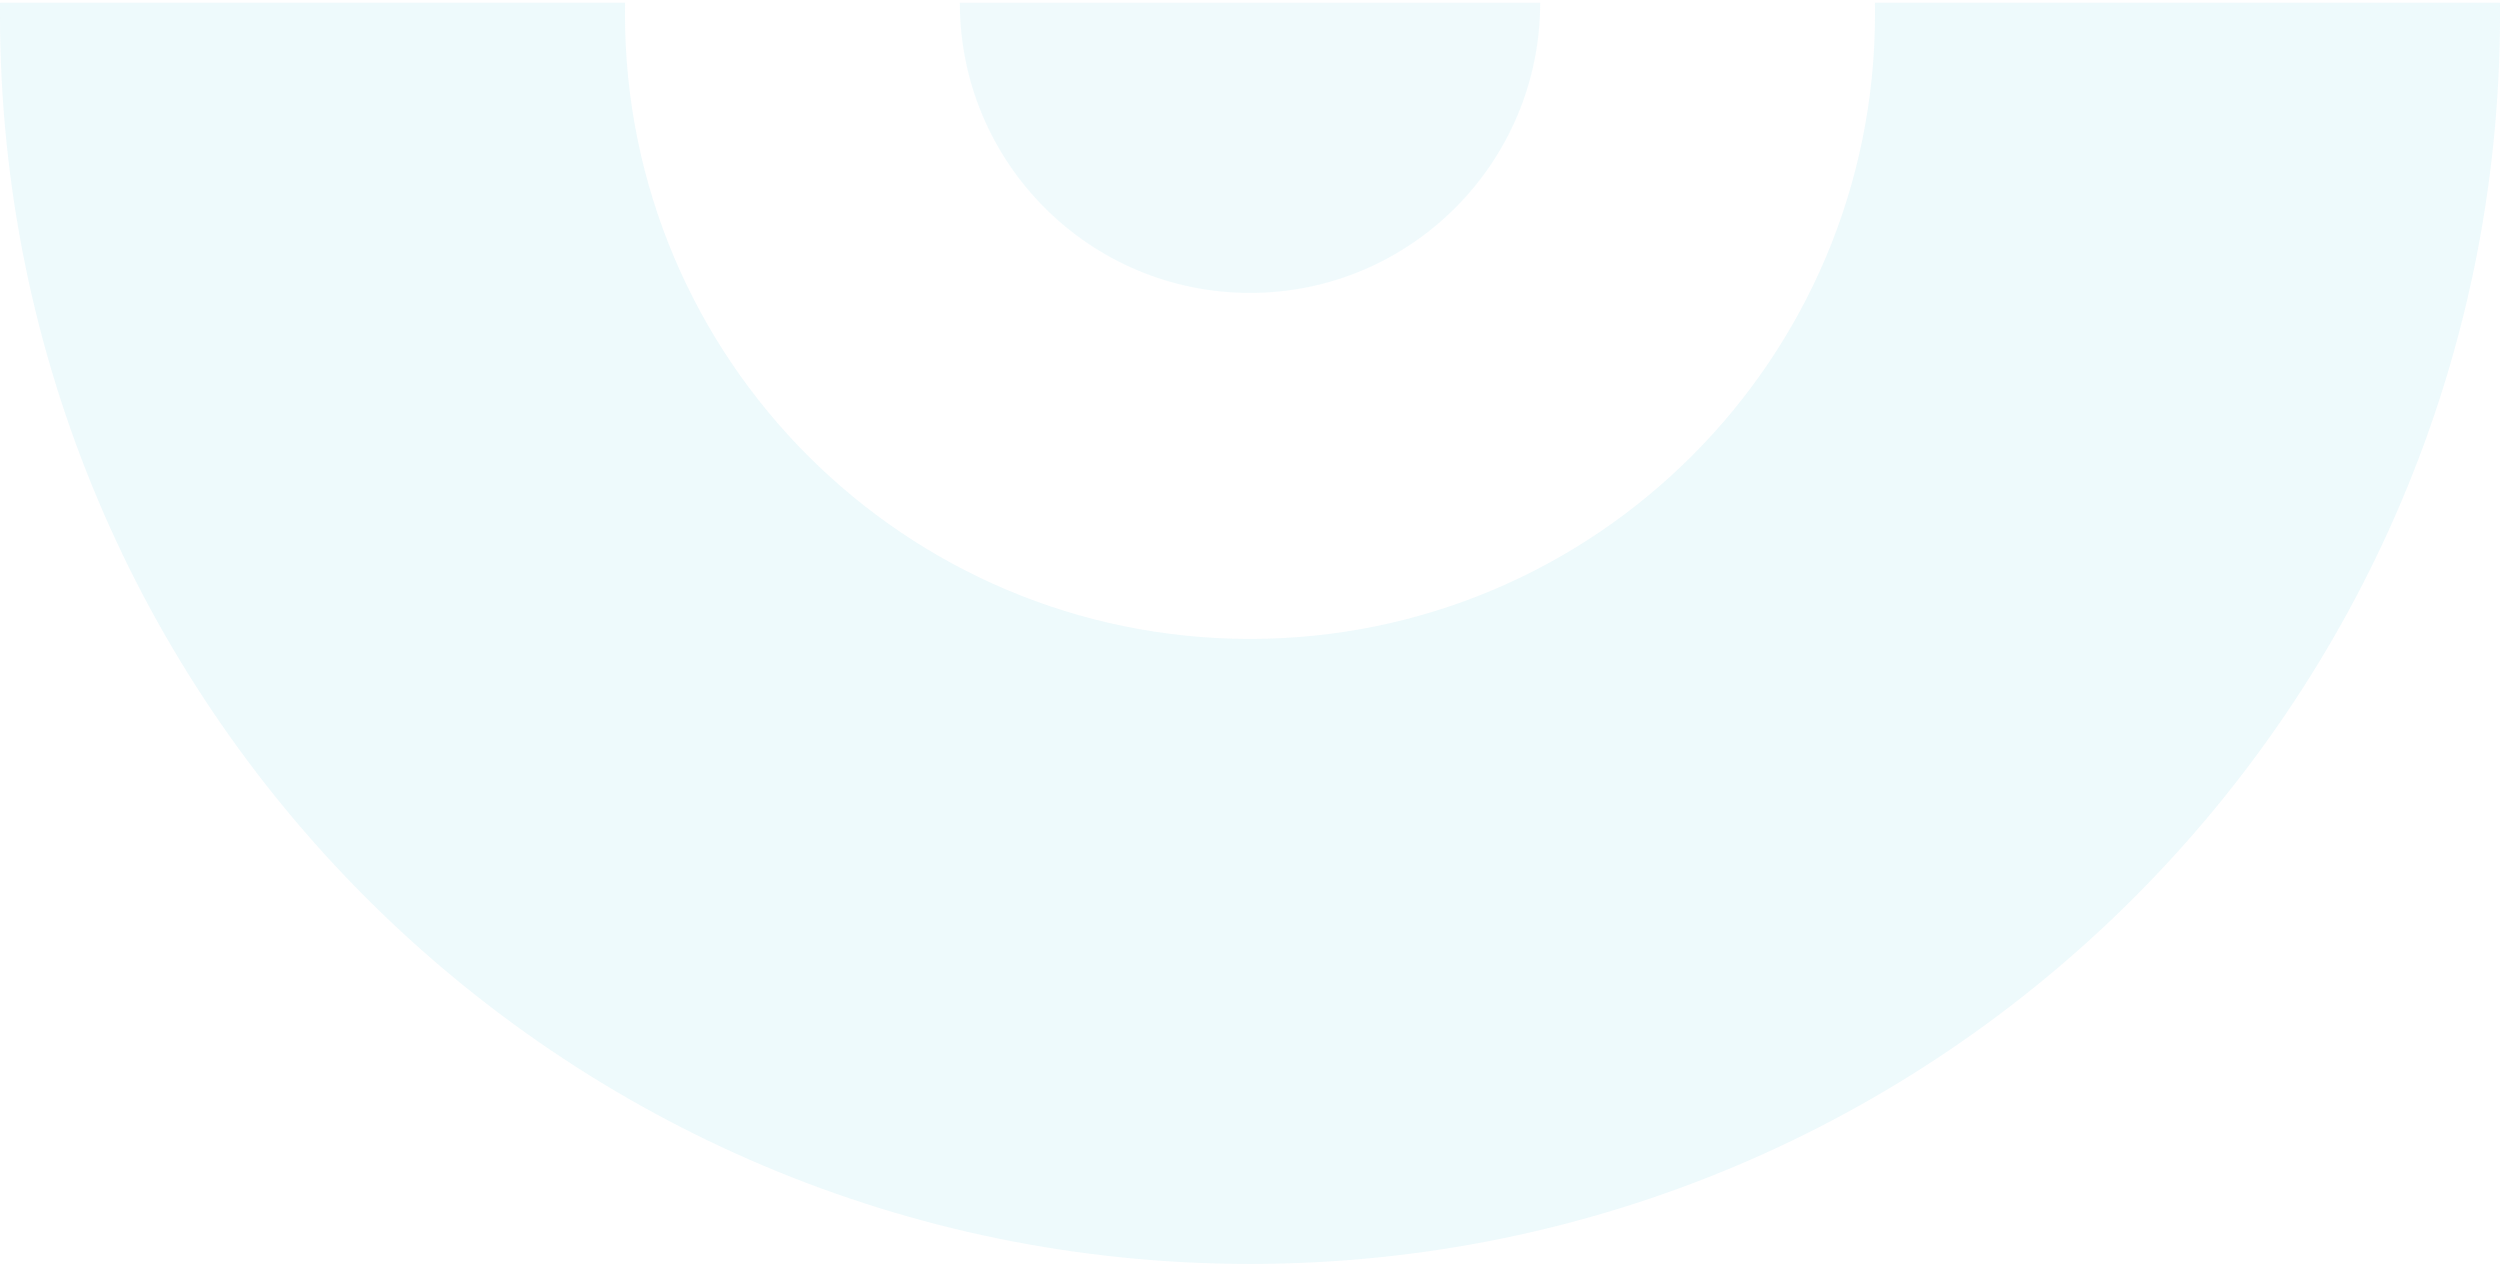 <svg width="224" height="114" viewBox="0 0 224 114" fill="none" xmlns="http://www.w3.org/2000/svg">
<g opacity="0.16">
<path fill-rule="evenodd" clip-rule="evenodd" d="M223.998 0.247C224 0.58 224.002 0.913 224.002 1.247C224.002 63.103 173.857 113.247 112.001 113.247C50.144 113.247 -0.001 63.103 -0.001 1.247C-0.001 0.913 0.001 0.58 0.004 0.247L56.006 0.247C56 0.58 55.997 0.913 55.997 1.247C55.997 32.175 81.07 57.247 112 57.247C142.929 57.247 168.002 32.175 168.002 1.247C168.002 0.913 167.999 0.58 167.993 0.247L223.998 0.247Z" fill="#92DDEB"/>
<path fill-rule="evenodd" clip-rule="evenodd" d="M86 0.247C86 0.247 86 0.247 86 0.247C86 14.607 97.641 26.247 112 26.247C126.359 26.247 138 14.607 138 0.247L86 0.247Z" fill="#A1E2EF"/>
</g>
</svg>
